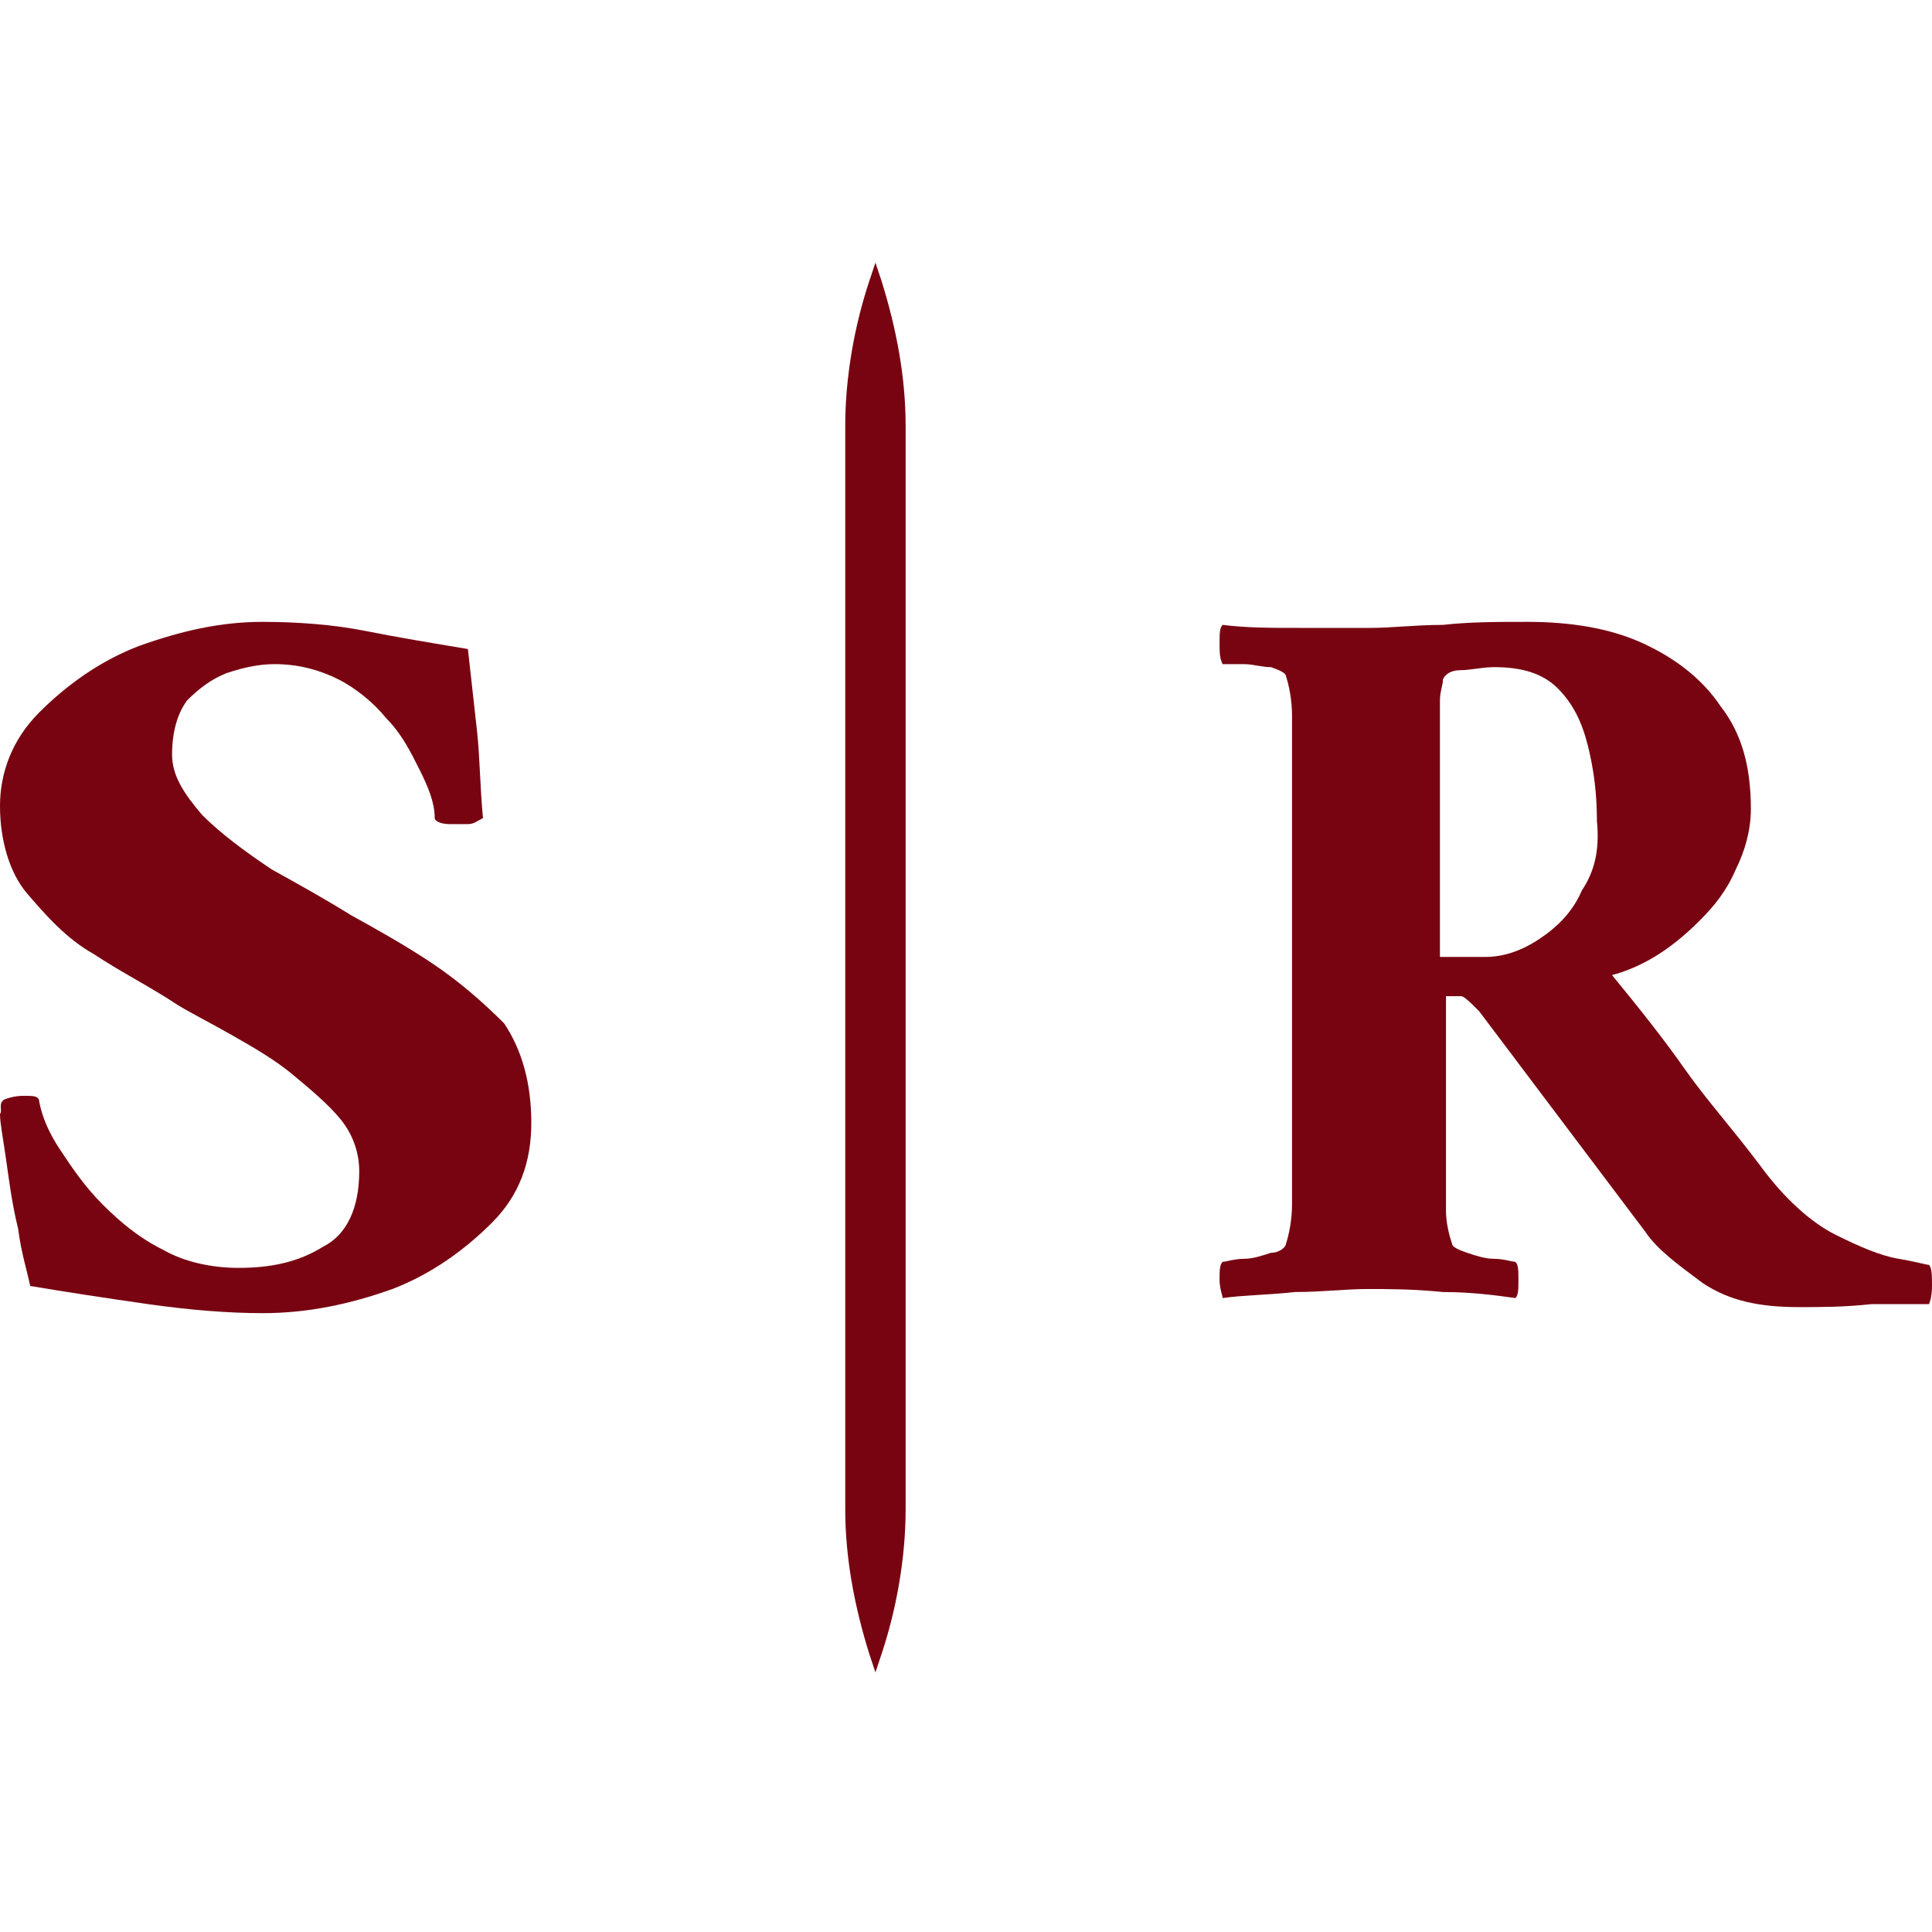 <?xml version="1.0" encoding="UTF-8"?> <!-- Generator: Adobe Illustrator 27.1.1, SVG Export Plug-In . SVG Version: 6.00 Build 0) --> <svg xmlns:svgjs="http://svgjs.com/svgjs" xmlns="http://www.w3.org/2000/svg" xmlns:xlink="http://www.w3.org/1999/xlink" id="SvgjsSvg1001" x="0px" y="0px" viewBox="0 0 64 64" style="enable-background:new 0 0 64 64;" xml:space="preserve"> <style type="text/css"> .st0{fill:#780411;} </style> <g id="SvgjsG1000"> <g> <path class="st0" d="M14.3,31.9c-0.9-0.6-1.8-1.1-2.7-1.6c-0.8-0.5-1.7-1-2.6-1.5c-0.9-0.6-1.7-1.2-2.3-1.8c-0.6-0.7-1-1.3-1-2 c0-0.8,0.2-1.4,0.5-1.8c0.4-0.4,0.8-0.7,1.3-0.9C8.1,22.1,8.6,22,9.1,22c0.8,0,1.5,0.2,2.1,0.5c0.6,0.3,1.2,0.8,1.6,1.3 c0.5,0.5,0.8,1.1,1.1,1.7c0.3,0.6,0.5,1.1,0.5,1.6c0,0.1,0.2,0.2,0.5,0.2c0.3,0,0.5,0,0.6,0h0c0.2,0,0.3-0.1,0.5-0.2 c-0.1-1-0.1-2-0.2-2.9c-0.1-0.9-0.2-1.8-0.3-2.7c-1.2-0.2-2.4-0.4-3.4-0.6c-1-0.2-2.2-0.3-3.4-0.3c-1.4,0-2.7,0.3-4.1,0.8 c-1.3,0.5-2.4,1.3-3.3,2.2s-1.3,2-1.3,3.1s0.3,2.2,0.9,2.9s1.3,1.5,2.2,2c0.9,0.6,1.9,1.1,2.8,1.7c0.5,0.3,1.1,0.6,1.8,1 c0.7,0.4,1.4,0.8,2,1.3c0.6,0.5,1.2,1,1.6,1.5c0.4,0.5,0.6,1.1,0.6,1.7c0,1.2-0.4,2.1-1.2,2.5c-0.8,0.5-1.7,0.7-2.8,0.7 c-0.9,0-1.8-0.2-2.5-0.6c-0.8-0.4-1.4-0.9-2-1.5s-1-1.2-1.4-1.8c-0.4-0.6-0.6-1.1-0.7-1.6c0-0.2-0.2-0.2-0.5-0.2 c-0.1,0-0.3,0-0.6,0.1S0.1,36.8,0,36.9c0,0.3,0.1,0.8,0.2,1.5c0.1,0.7,0.2,1.5,0.4,2.3c0.1,0.8,0.3,1.4,0.4,1.9 c1.2,0.2,2.5,0.4,3.9,0.6c1.4,0.2,2.7,0.3,3.8,0.3c1.5,0,2.9-0.3,4.3-0.8c1.3-0.5,2.4-1.3,3.3-2.2c0.9-0.9,1.3-2,1.3-3.3 c0-1.3-0.3-2.4-0.9-3.3C16,33.2,15.2,32.5,14.3,31.9L14.3,31.9z"></path> <path class="st0" d="M63.9,43.2c0,0,0.1-0.2,0.1-0.6c0-0.3,0-0.6-0.1-0.7c-0.1,0-0.4-0.1-1-0.2c-0.6-0.1-1.3-0.4-2.1-0.8 s-1.7-1.2-2.5-2.3c-0.9-1.2-1.8-2.2-2.5-3.2c-0.7-1-1.5-2-2.4-3.1c0.4-0.1,0.9-0.3,1.4-0.6c0.5-0.3,1-0.7,1.5-1.2 c0.5-0.5,0.9-1,1.2-1.7c0.3-0.6,0.5-1.3,0.5-2c0-1.4-0.3-2.5-1-3.4c-0.6-0.9-1.5-1.6-2.6-2.1c-1.1-0.5-2.4-0.7-3.8-0.7 c-1,0-1.9,0-2.8,0.1c-0.9,0-1.7,0.1-2.4,0.1s-1.5,0-2.4,0c-0.9,0-1.7,0-2.5-0.1c-0.1,0.1-0.1,0.3-0.1,0.6c0,0.3,0,0.5,0.1,0.7 c0.2,0,0.4,0,0.7,0c0.3,0,0.6,0.1,0.9,0.1c0.3,0.1,0.5,0.2,0.5,0.3c0.1,0.3,0.2,0.8,0.2,1.3c0,0.5,0,1.1,0,1.9v12.4 c0,0.7,0,1.3,0,1.9c0,0.5-0.1,1-0.2,1.3c0,0.1-0.2,0.3-0.5,0.3c-0.3,0.1-0.6,0.2-0.9,0.2s-0.6,0.1-0.7,0.1 c-0.1,0.1-0.1,0.3-0.1,0.6c0,0.3,0.1,0.5,0.1,0.6c0.7-0.1,1.5-0.1,2.4-0.2c0.9,0,1.7-0.1,2.4-0.1c0.7,0,1.5,0,2.5,0.1 c0.9,0,1.7,0.1,2.4,0.2c0.1-0.1,0.1-0.3,0.1-0.6c0-0.3,0-0.5-0.1-0.6c-0.1,0-0.4-0.1-0.7-0.1c-0.3,0-0.6-0.1-0.9-0.2 c-0.3-0.1-0.5-0.2-0.5-0.3c-0.1-0.3-0.2-0.7-0.2-1.1c0-0.5,0-1,0-1.6V33h0.5c0.1,0,0.3,0.2,0.6,0.5l5.5,7.3 c0.4,0.6,1.1,1.1,1.9,1.7c0.9,0.6,1.9,0.8,3.2,0.8c0.7,0,1.5,0,2.4-0.1C62.7,43.2,63.4,43.2,63.9,43.2L63.9,43.2z M52.4,29.5 c-0.3,0.7-0.8,1.2-1.4,1.6s-1.2,0.6-1.8,0.6h-1.5v-7.5c0-0.4,0-0.7,0-1c0-0.3,0.1-0.5,0.1-0.7c0.1-0.2,0.3-0.3,0.6-0.3 c0.3,0,0.7-0.1,1.1-0.1c0.9,0,1.6,0.2,2.1,0.7c0.5,0.5,0.8,1.1,1,1.9c0.2,0.8,0.3,1.6,0.3,2.5C53,28.2,52.8,28.9,52.4,29.5z"></path> <path class="st0" d="M30,14.1c0-1.6-0.3-3.2-0.8-4.8L29,8.7l-0.2,0.6c-0.5,1.5-0.8,3.2-0.8,4.8V50c0,1.6,0.3,3.2,0.8,4.8l0.2,0.6 l0.2-0.6c0.5-1.5,0.8-3.2,0.8-4.8V14.1z"></path> </g> </g> </svg> 